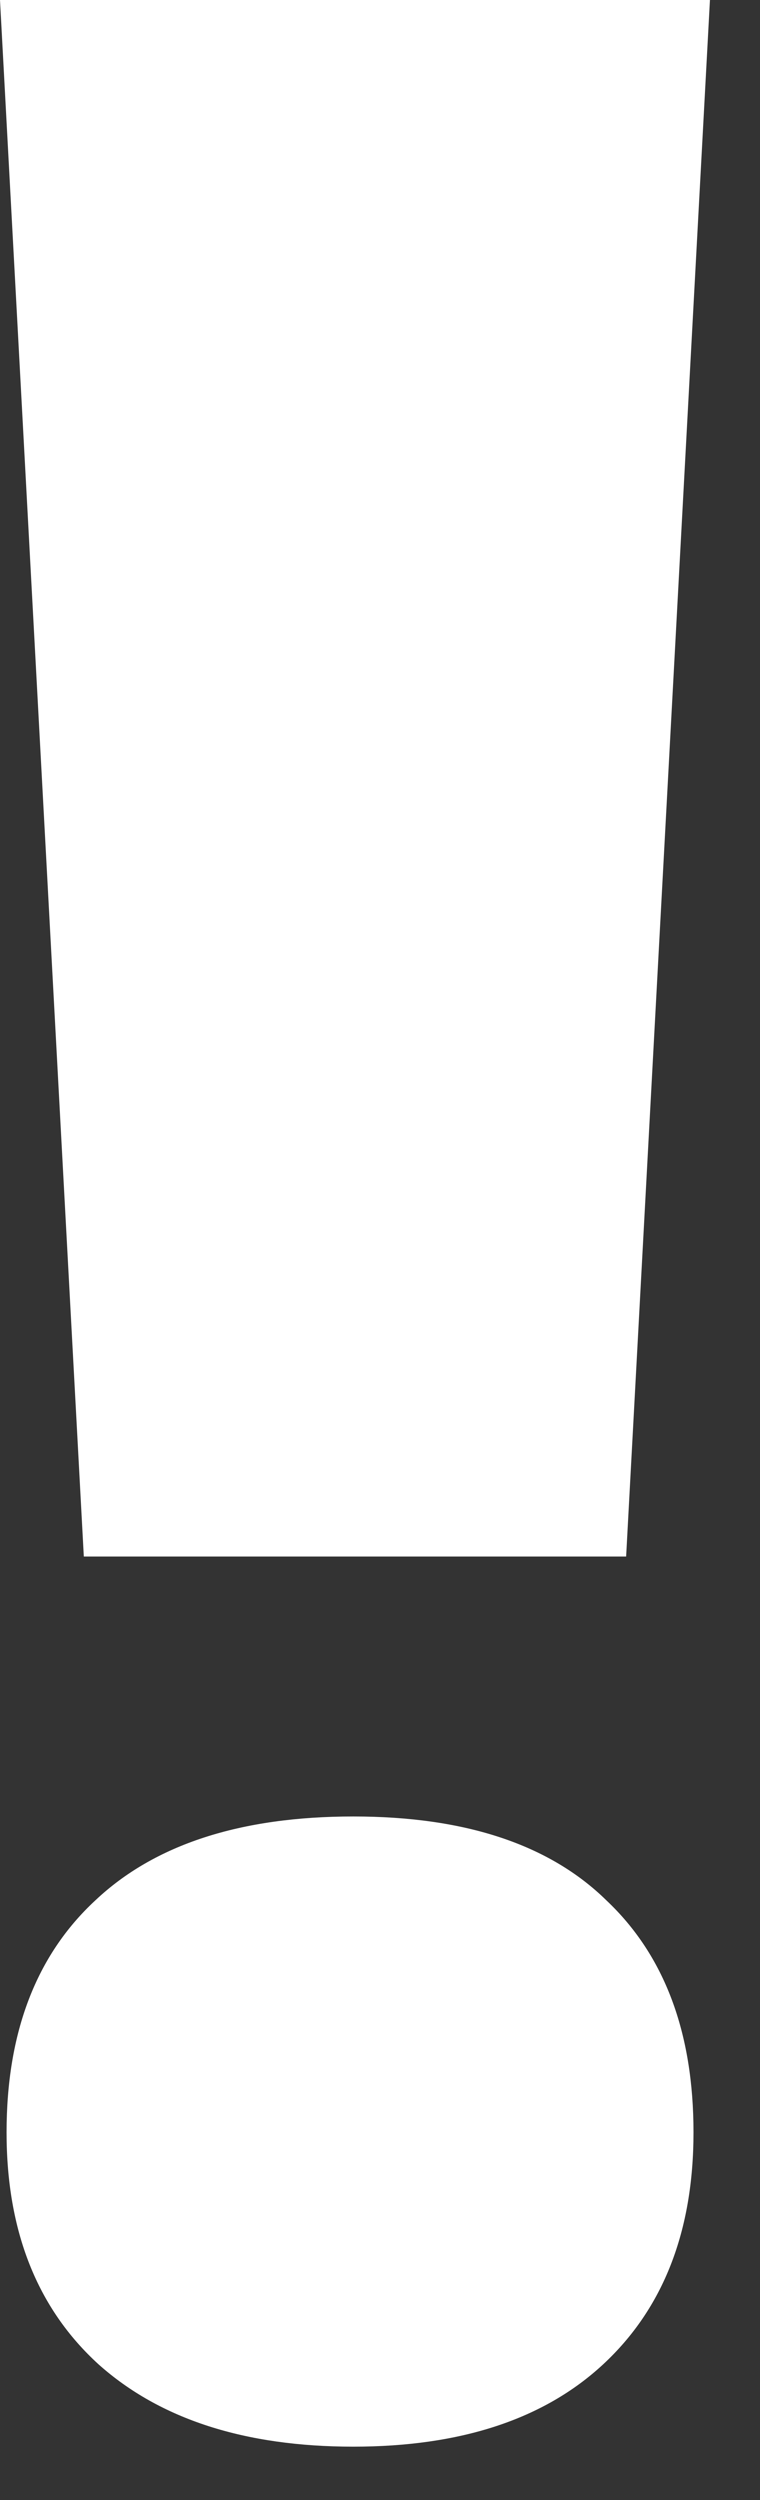 <svg width="14" height="46" viewBox="0 0 14 46" fill="none" xmlns="http://www.w3.org/2000/svg">
<rect x="0" y="0" width="14" height="46" fill="#333333" stroke="none"/>
<path d="M11.534 28.639H1.544L0 0H13.078L11.534 28.639ZM0.121 39.234C0.121 37.398 0.666 35.975 1.756 34.966C2.846 33.937 4.43 33.422 6.509 33.422C8.567 33.422 10.121 33.937 11.171 34.966C12.241 35.975 12.775 37.398 12.775 39.234C12.775 41.051 12.22 42.474 11.11 43.503C10.021 44.512 8.487 45.017 6.509 45.017C4.511 45.017 2.947 44.512 1.816 43.503C0.686 42.474 0.121 41.051 0.121 39.234Z" fill="white"/>
</svg>
